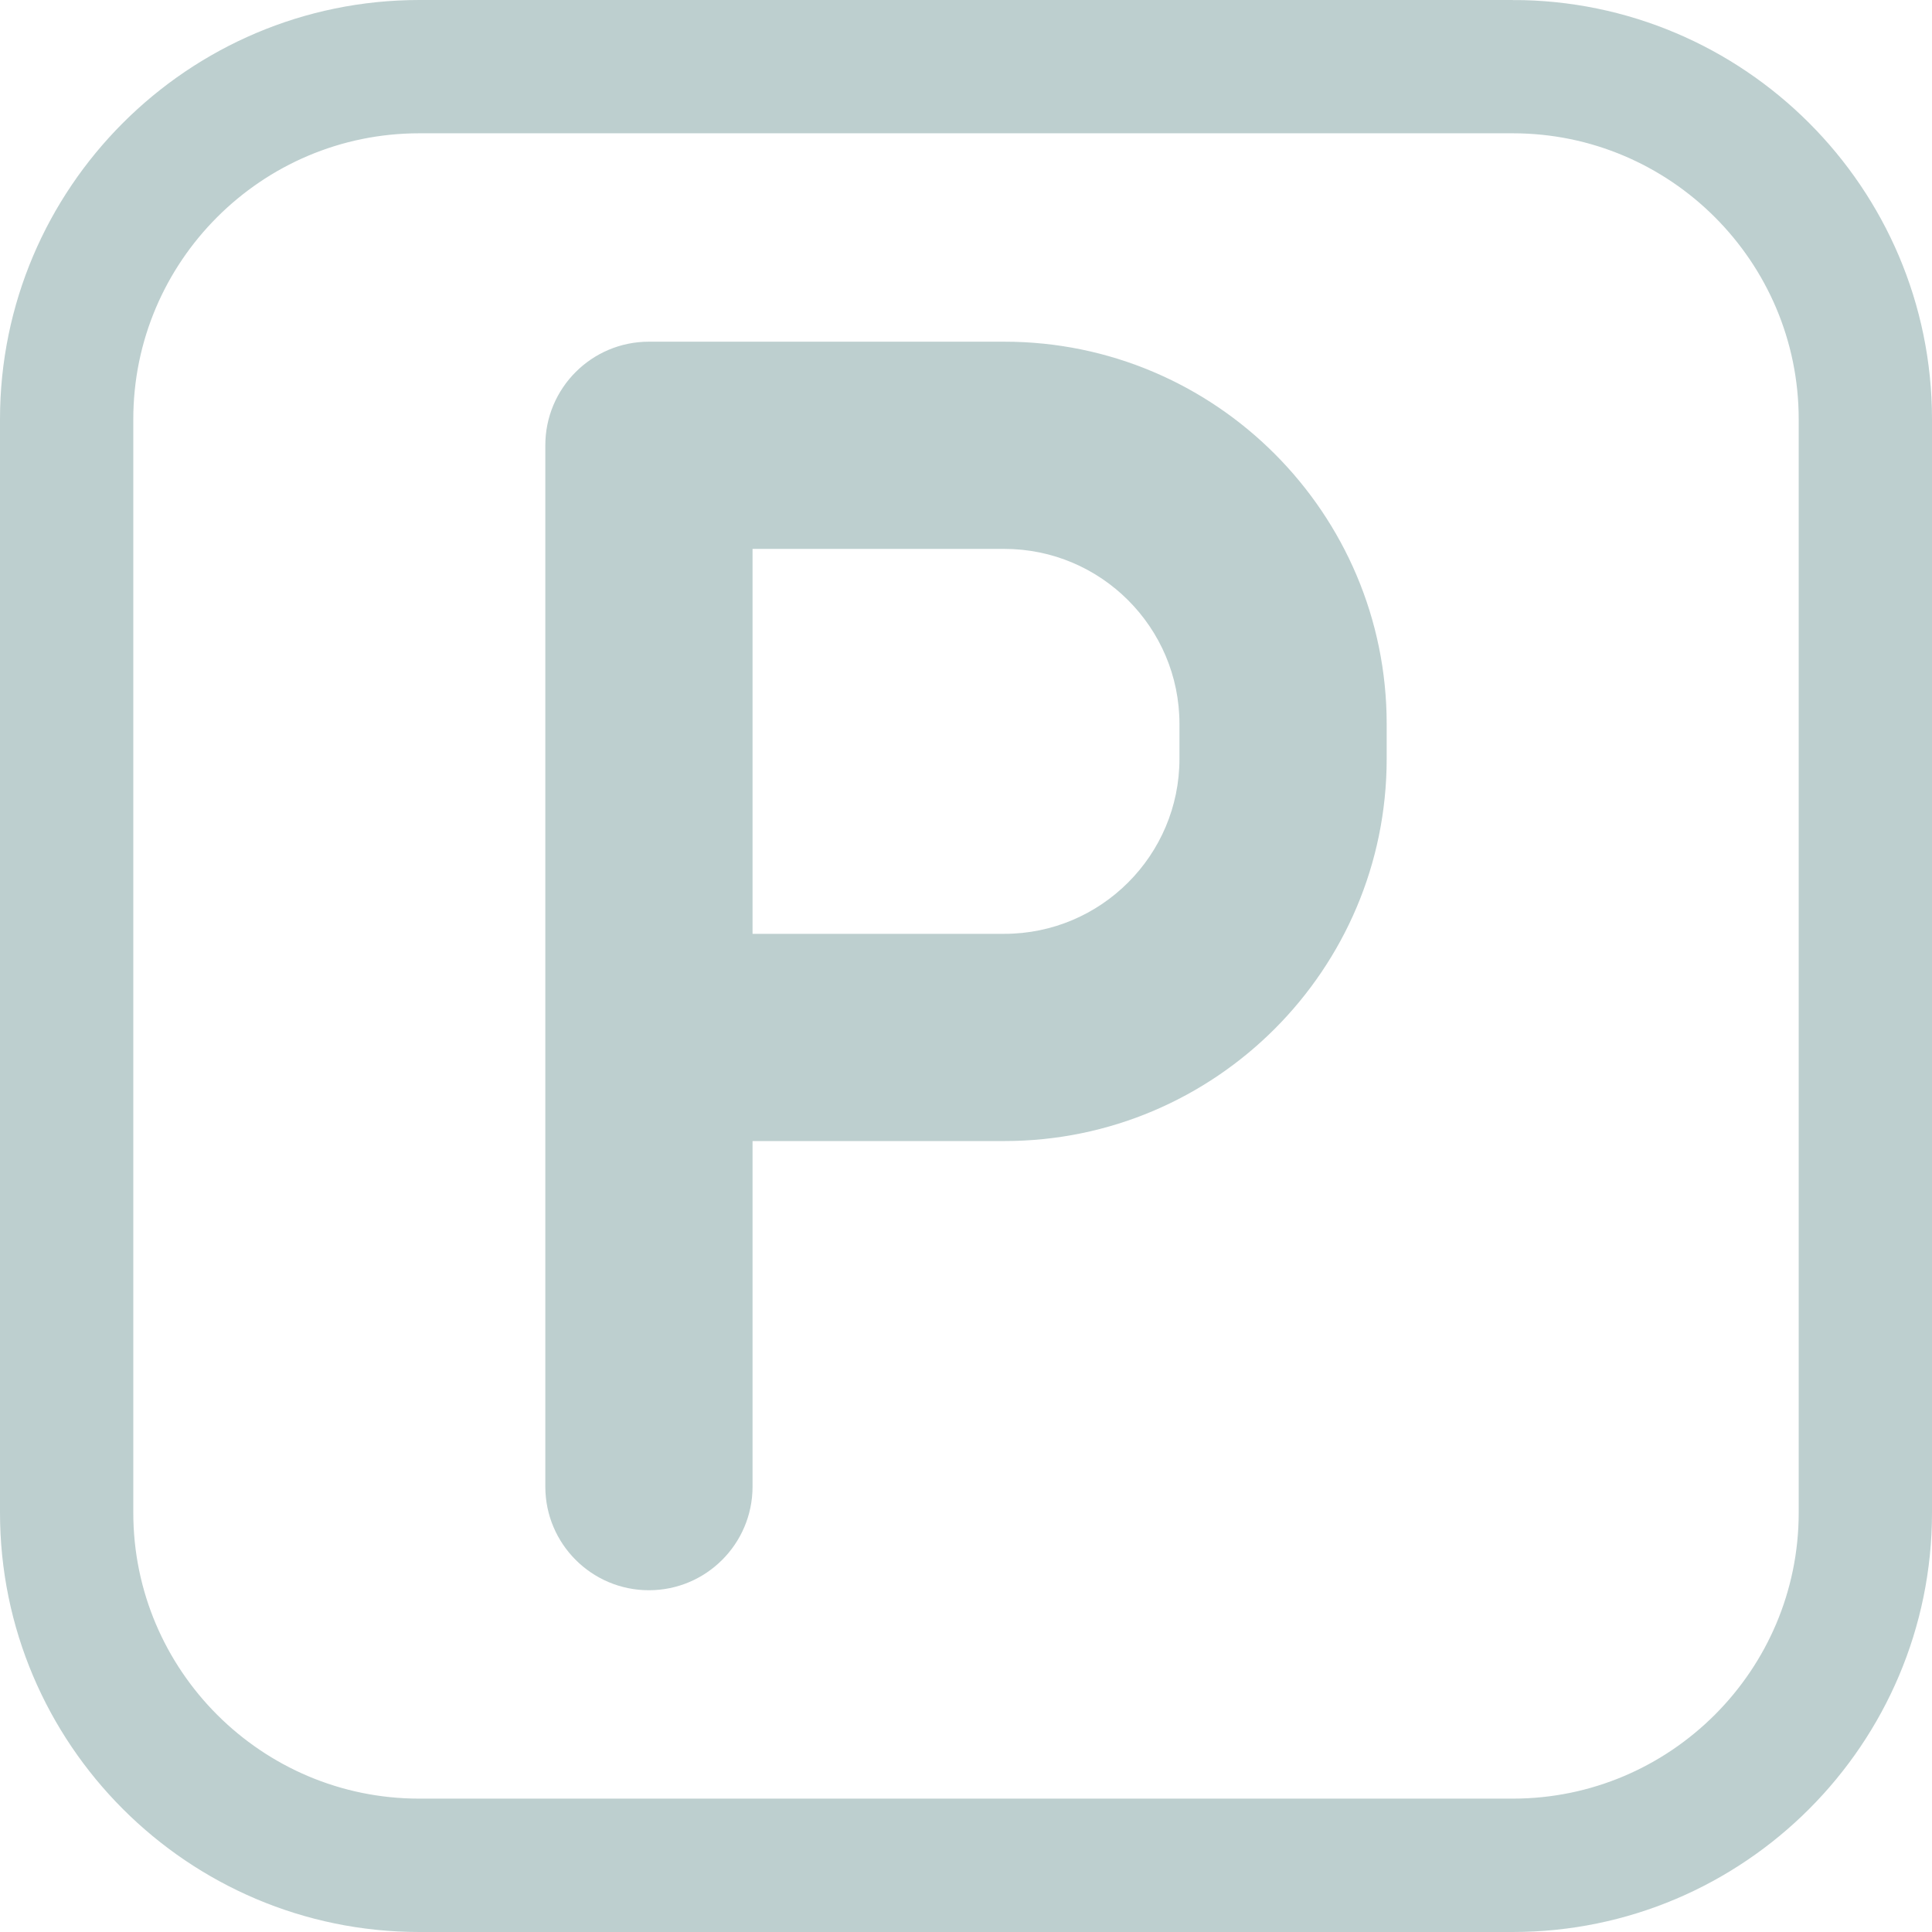 <?xml version="1.0" encoding="UTF-8"?><svg id="Ebene_2" xmlns="http://www.w3.org/2000/svg" viewBox="0 0 248 248"><g id="Ebene_1-2"><path d="m194.18,4H53.82C26.35,4,4,26.35,4,53.82v140.35c0,27.48,22.35,49.83,49.82,49.83h140.36c27.47,0,49.82-22.35,49.82-49.83V53.82c0-27.47-22.35-49.82-49.82-49.82Zm40.71,190.17c0,22.45-18.26,40.71-40.71,40.71H53.82c-22.45,0-40.71-18.26-40.71-40.71V53.82c0-22.45,18.26-40.71,40.71-40.71h140.36c22.45,0,40.71,18.26,40.71,40.71v140.35Z" fill="#bdcfcf" stroke="#bdcfcf" stroke-miterlimit="10" stroke-width="8"/><path d="m128.93,43.86h-45.63c-7.35,0-13.3,5.96-13.3,13.3v133.67c0,7.35,5.96,13.3,13.3,13.3s13.3-5.96,13.3-13.3v-44.36h32.33c27.06,0,49.07-22.01,49.07-49.07v-4.47c0-27.06-22.01-49.07-49.07-49.07Zm22.47,53.54c0,12.39-10.08,22.47-22.47,22.47h-32.33v-49.41h32.33c12.39,0,22.47,10.08,22.47,22.47v4.47Z" fill="#bdcfcf" stroke-width="0"/></g></svg>